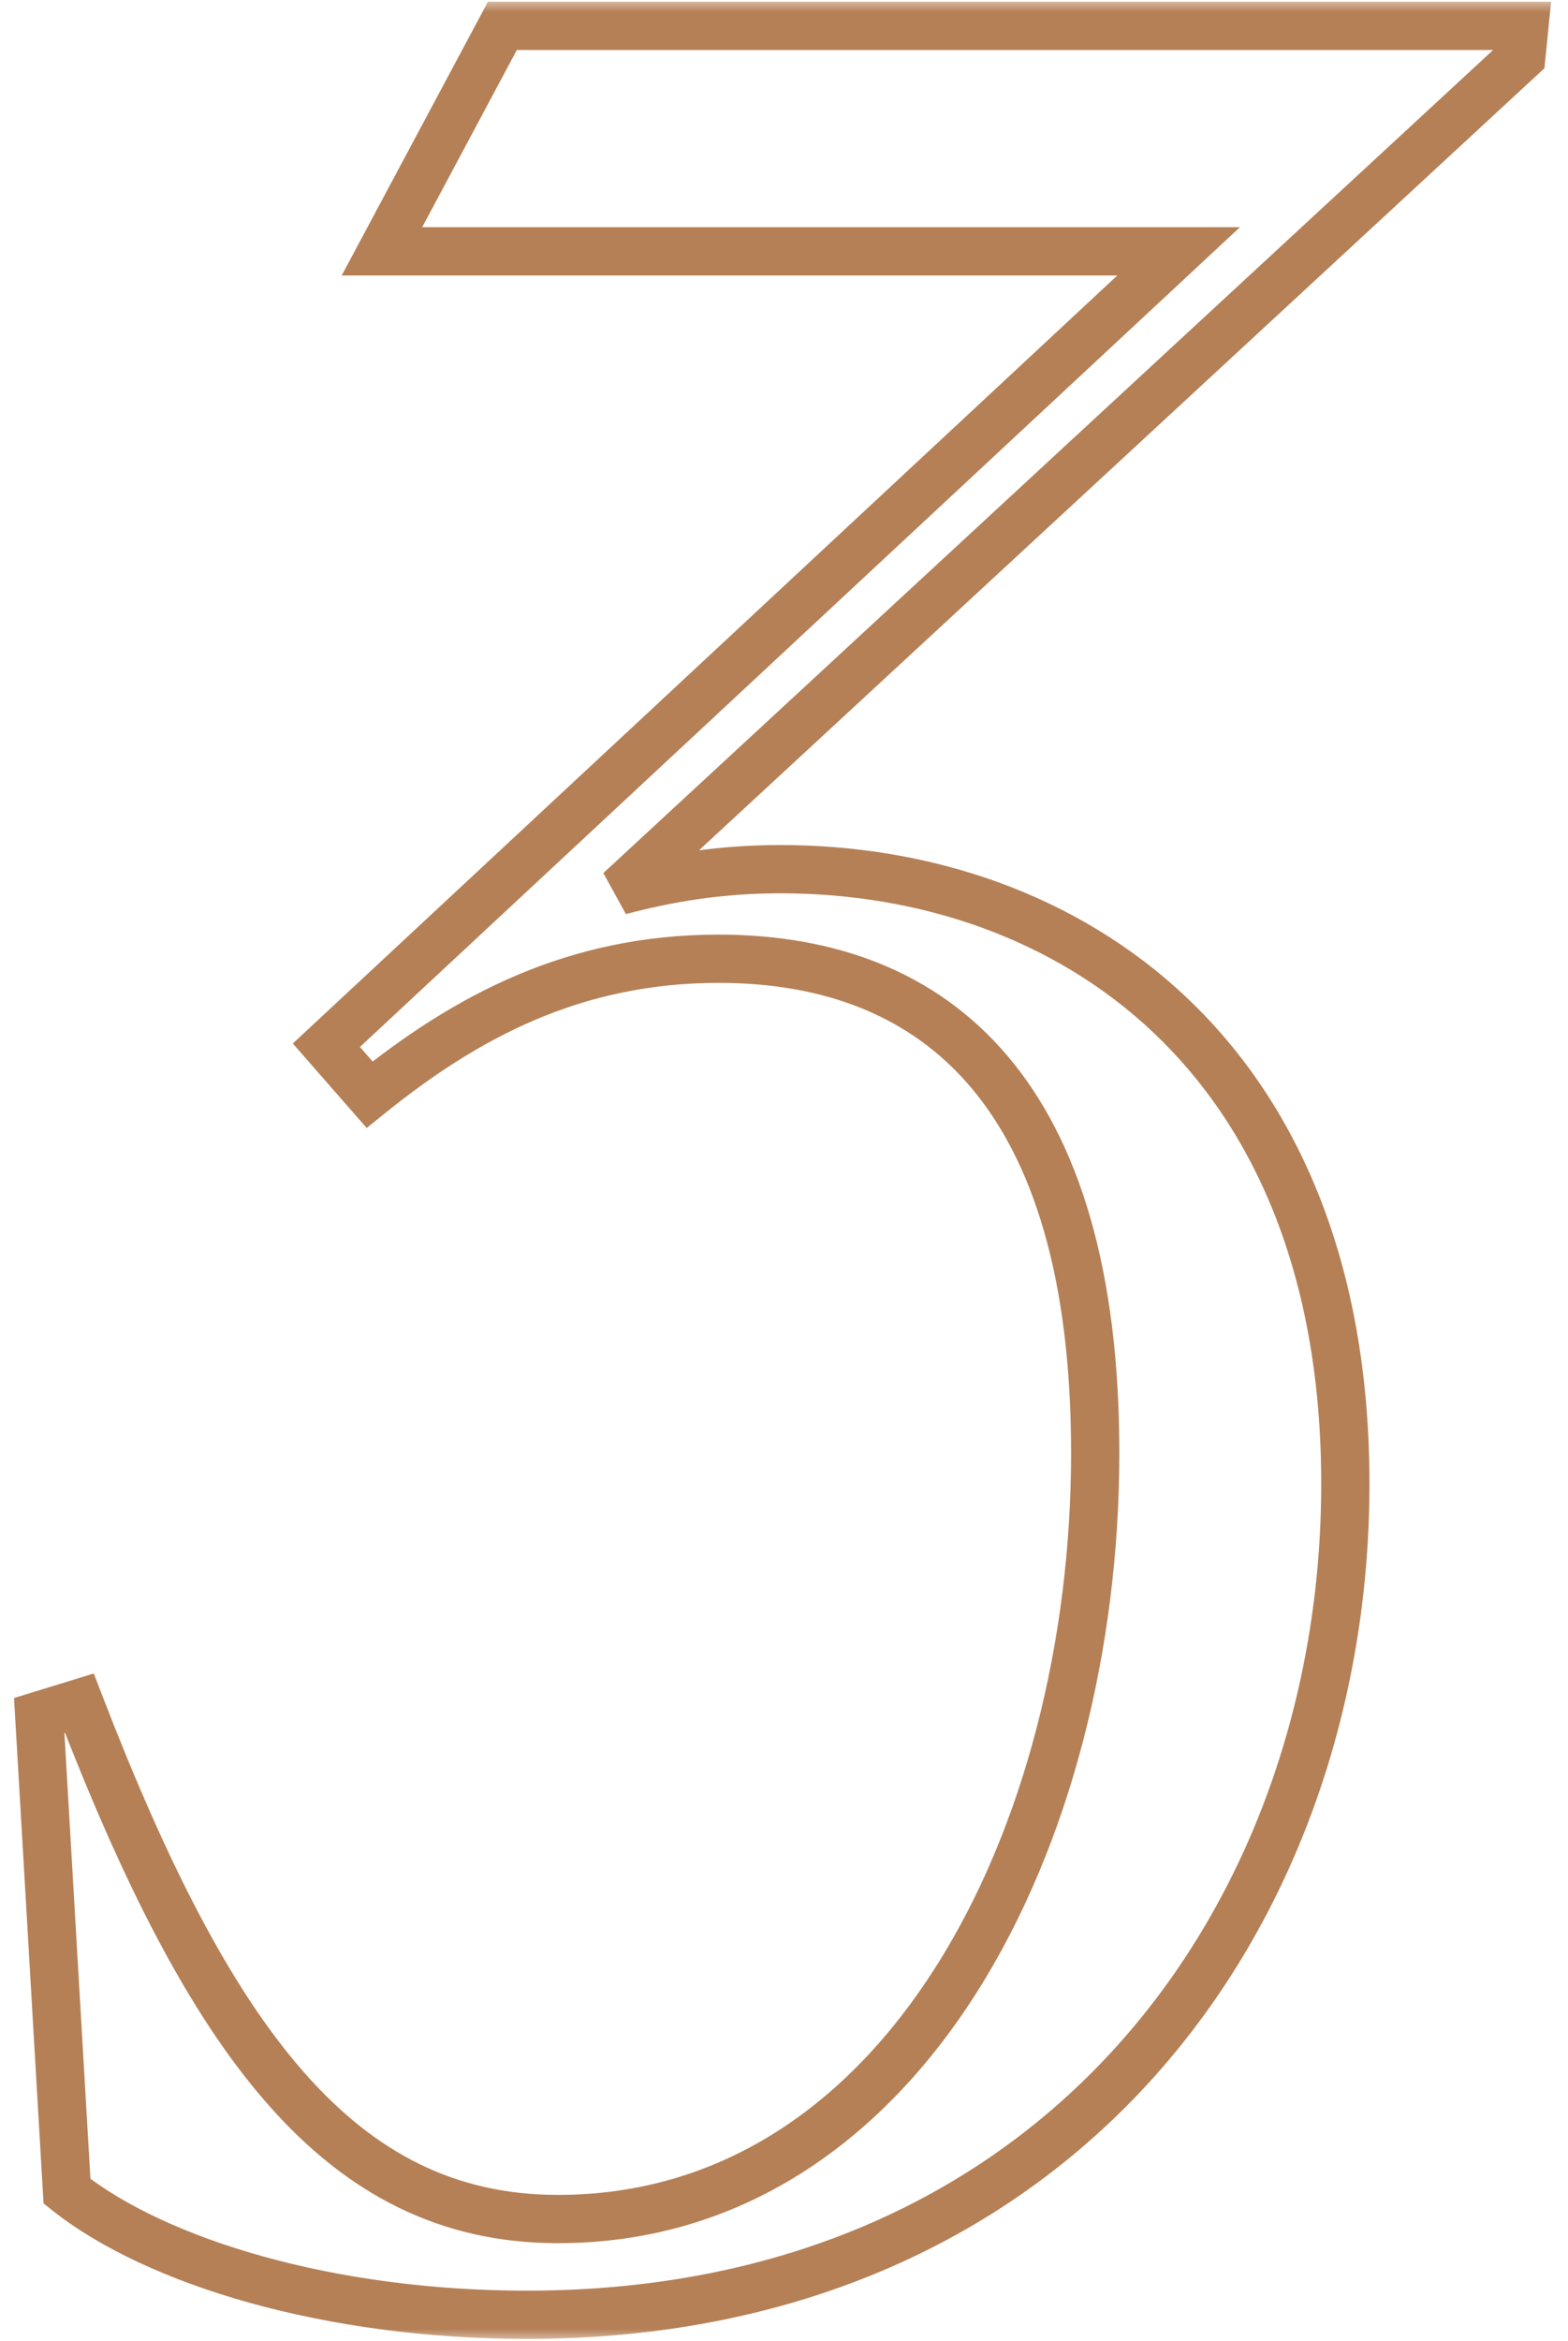 <svg width="65" height="97" viewBox="0 0 65 97" fill="none" xmlns="http://www.w3.org/2000/svg">
<mask id="path-1-outside-1_3816_963" maskUnits="userSpaceOnUse" x="0" y="0" width="65" height="97" fill="black">
<rect fill="white" width="65" height="97"/>
<path d="M45.401 60.208C45.401 45.36 38.873 39.728 29.785 39.728C23.77 39.728 19.29 42.16 15.322 45.36L13.53 43.312L48.858 10.416H15.834L20.826 1.072H63.194L63.066 2.352L25.689 36.912C27.61 36.4 29.785 36.016 32.346 36.016C44.249 36.016 55.77 43.696 55.77 61.488C55.77 79.28 43.993 95.92 21.849 95.92C13.658 95.92 6.489 93.744 2.777 90.8L1.625 71.088L3.289 70.576C8.665 84.528 14.041 91.952 23.13 91.952C37.465 91.952 45.401 76.08 45.401 60.208Z"/>
</mask>
<path d="M15.322 45.36L14.569 46.019L15.201 46.741L15.949 46.138L15.322 45.36ZM13.53 43.312L12.848 42.58L12.139 43.241L12.777 43.971L13.53 43.312ZM48.858 10.416L49.539 11.148L51.399 9.416H48.858V10.416ZM15.834 10.416L14.951 9.945L14.165 11.416H15.834V10.416ZM20.826 1.072V0.072H20.226L19.944 0.601L20.826 1.072ZM63.194 1.072L64.189 1.171L64.299 0.072H63.194V1.072ZM63.066 2.352L63.744 3.086L64.023 2.829L64.061 2.451L63.066 2.352ZM25.689 36.912L25.011 36.178L25.947 37.878L25.689 36.912ZM2.777 90.8L1.779 90.858L1.805 91.305L2.156 91.584L2.777 90.8ZM1.625 71.088L1.331 70.132L0.581 70.363L0.627 71.146L1.625 71.088ZM3.289 70.576L4.223 70.216L3.887 69.346L2.995 69.62L3.289 70.576ZM45.401 60.208H46.401C46.401 52.658 44.744 47.267 41.764 43.753C38.76 40.211 34.544 38.728 29.785 38.728V39.728V40.728C34.115 40.728 37.707 42.061 40.239 45.047C42.795 48.061 44.401 52.91 44.401 60.208H45.401ZM29.785 39.728V38.728C23.46 38.728 18.764 41.299 14.694 44.582L15.322 45.36L15.949 46.138C19.815 43.021 24.079 40.728 29.785 40.728V39.728ZM15.322 45.36L16.074 44.702L14.282 42.654L13.53 43.312L12.777 43.971L14.569 46.019L15.322 45.36ZM13.53 43.312L14.211 44.044L49.539 11.148L48.858 10.416L48.176 9.684L12.848 42.58L13.53 43.312ZM48.858 10.416V9.416H15.834V10.416V11.416H48.858V10.416ZM15.834 10.416L16.715 10.887L21.707 1.543L20.826 1.072L19.944 0.601L14.951 9.945L15.834 10.416ZM20.826 1.072V2.072H63.194V1.072V0.072H20.826V1.072ZM63.194 1.072L62.199 0.972L62.071 2.252L63.066 2.352L64.061 2.451L64.189 1.171L63.194 1.072ZM63.066 2.352L62.387 1.618L25.011 36.178L25.689 36.912L26.368 37.646L63.744 3.086L63.066 2.352ZM25.689 36.912L25.947 37.878C27.802 37.384 29.89 37.016 32.346 37.016V36.016V35.016C29.681 35.016 27.417 35.416 25.432 35.946L25.689 36.912ZM32.346 36.016V37.016C38.089 37.016 43.683 38.868 47.833 42.806C51.97 46.73 54.77 52.819 54.77 61.488H55.77H56.77C56.77 52.365 53.809 45.718 49.21 41.355C44.624 37.004 38.506 35.016 32.346 35.016V36.016ZM55.77 61.488H54.77C54.77 70.17 51.896 78.531 46.368 84.709C40.855 90.871 32.651 94.92 21.849 94.92V95.92V96.92C33.192 96.92 41.948 92.649 47.859 86.043C53.755 79.453 56.77 70.598 56.77 61.488H55.77ZM21.849 95.92V94.92C13.784 94.92 6.87 92.769 3.399 90.016L2.777 90.8L2.156 91.584C6.109 94.719 13.531 96.92 21.849 96.92V95.92ZM2.777 90.8L3.776 90.742L2.624 71.03L1.625 71.088L0.627 71.146L1.779 90.858L2.777 90.8ZM1.625 71.088L1.92 72.044L3.584 71.532L3.289 70.576L2.995 69.62L1.331 70.132L1.625 71.088ZM3.289 70.576L2.356 70.936C5.054 77.936 7.792 83.417 11.065 87.155C14.377 90.938 18.255 92.952 23.13 92.952V91.952V90.952C18.916 90.952 15.562 89.254 12.57 85.837C9.539 82.375 6.901 77.168 4.223 70.216L3.289 70.576ZM23.13 91.952V92.952C30.724 92.952 36.577 88.729 40.486 82.568C44.383 76.424 46.401 68.293 46.401 60.208H45.401H44.401C44.401 67.995 42.452 75.736 38.797 81.496C35.154 87.239 29.871 90.952 23.13 90.952V91.952Z" fill="#B58056" mask="url(#path-1-outside-1_3816_963)"/>
</svg>
